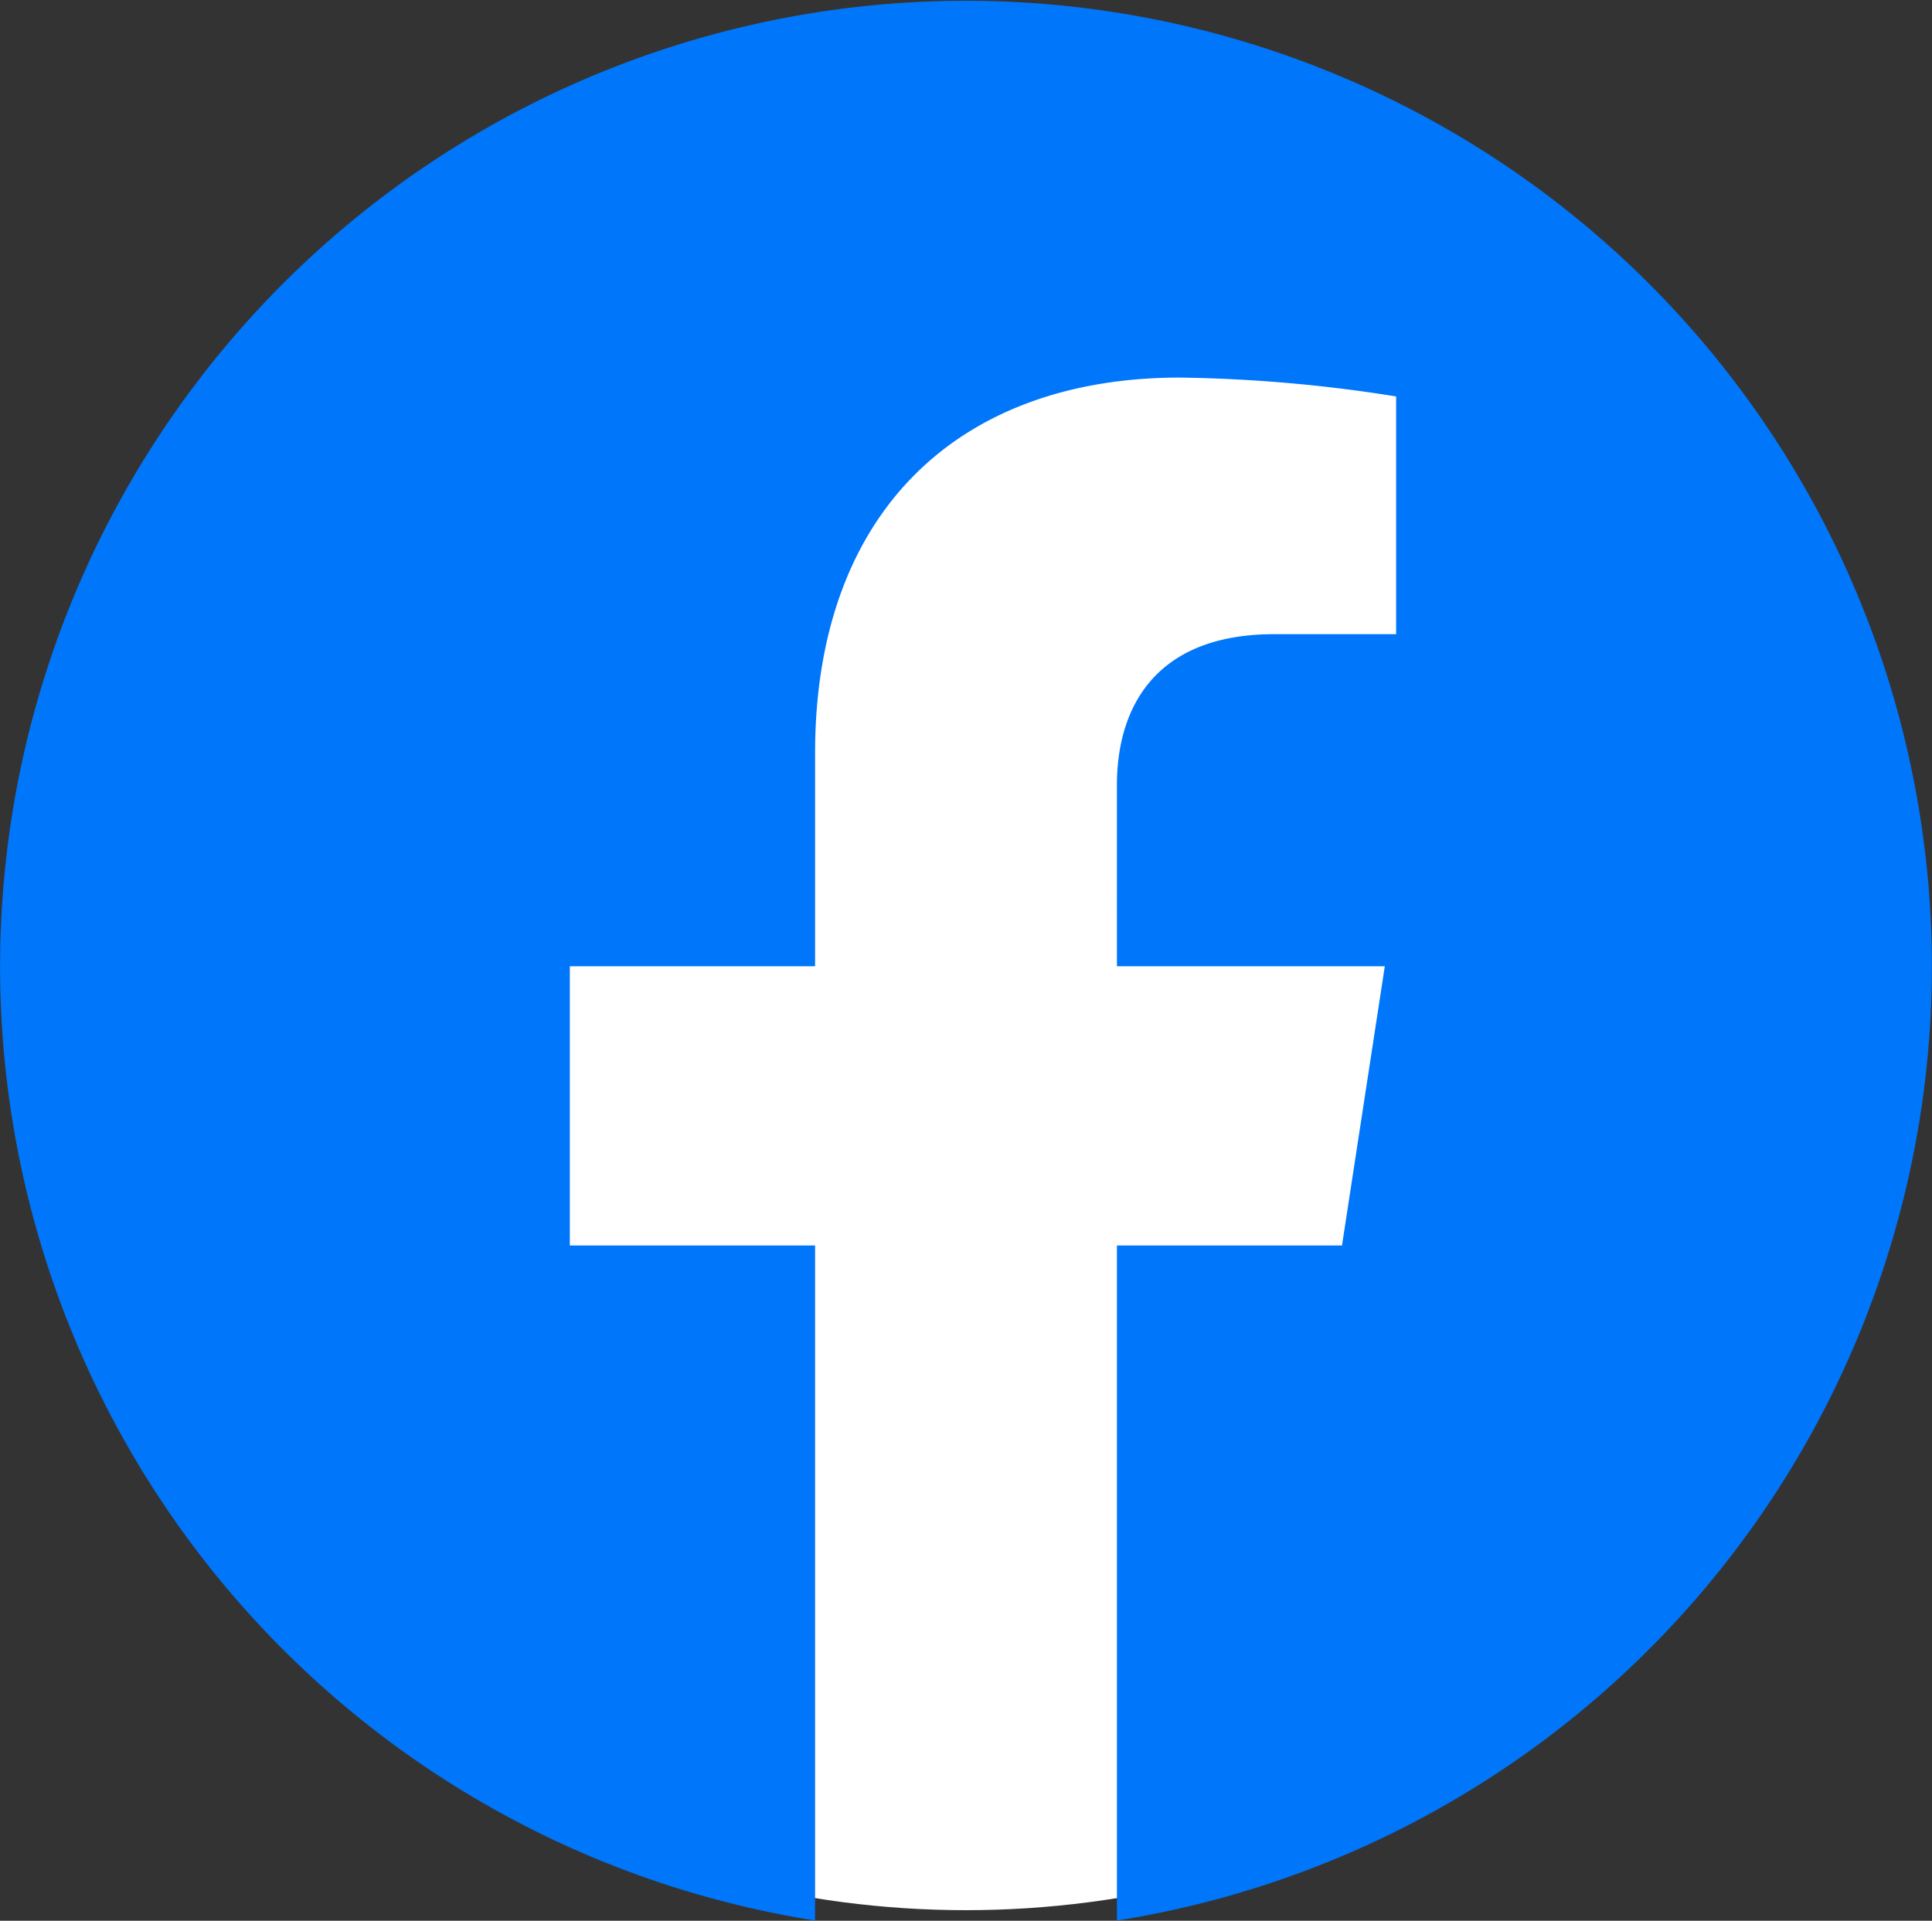 <svg id="facebook_color.svg" xmlns="http://www.w3.org/2000/svg" width="120" height="119.312" viewBox="0 0 120 119.312">
  <rect x="0" y="0" width="120" height="119.312" fill="#333333" stroke="none"/>
  <defs>
    <style>
      .cls-1 {
        fill: #fff;
      }

      .cls-2 {
        fill: #0076fb;
        fill-rule: evenodd;
      }
    </style>
  </defs>
  <circle id="楕円形_1" data-name="楕円形 1" class="cls-1" cx="60" cy="59.656" r="59"/>
  <path id="fb" class="cls-2" d="M245.993,60.365a59.994,59.994,0,1,0-69.367,59.277V77.71H161.393V60.365h15.233V47.144c0-15.039,8.957-23.346,22.66-23.346a92.255,92.255,0,0,1,13.43,1.172V39.737h-7.565c-7.453,0-9.777,4.626-9.777,9.371V60.365h16.639l-2.66,17.346H195.374v41.932A60.017,60.017,0,0,0,245.993,60.365Z" transform="translate(-126 -0.344)"/>
</svg>
